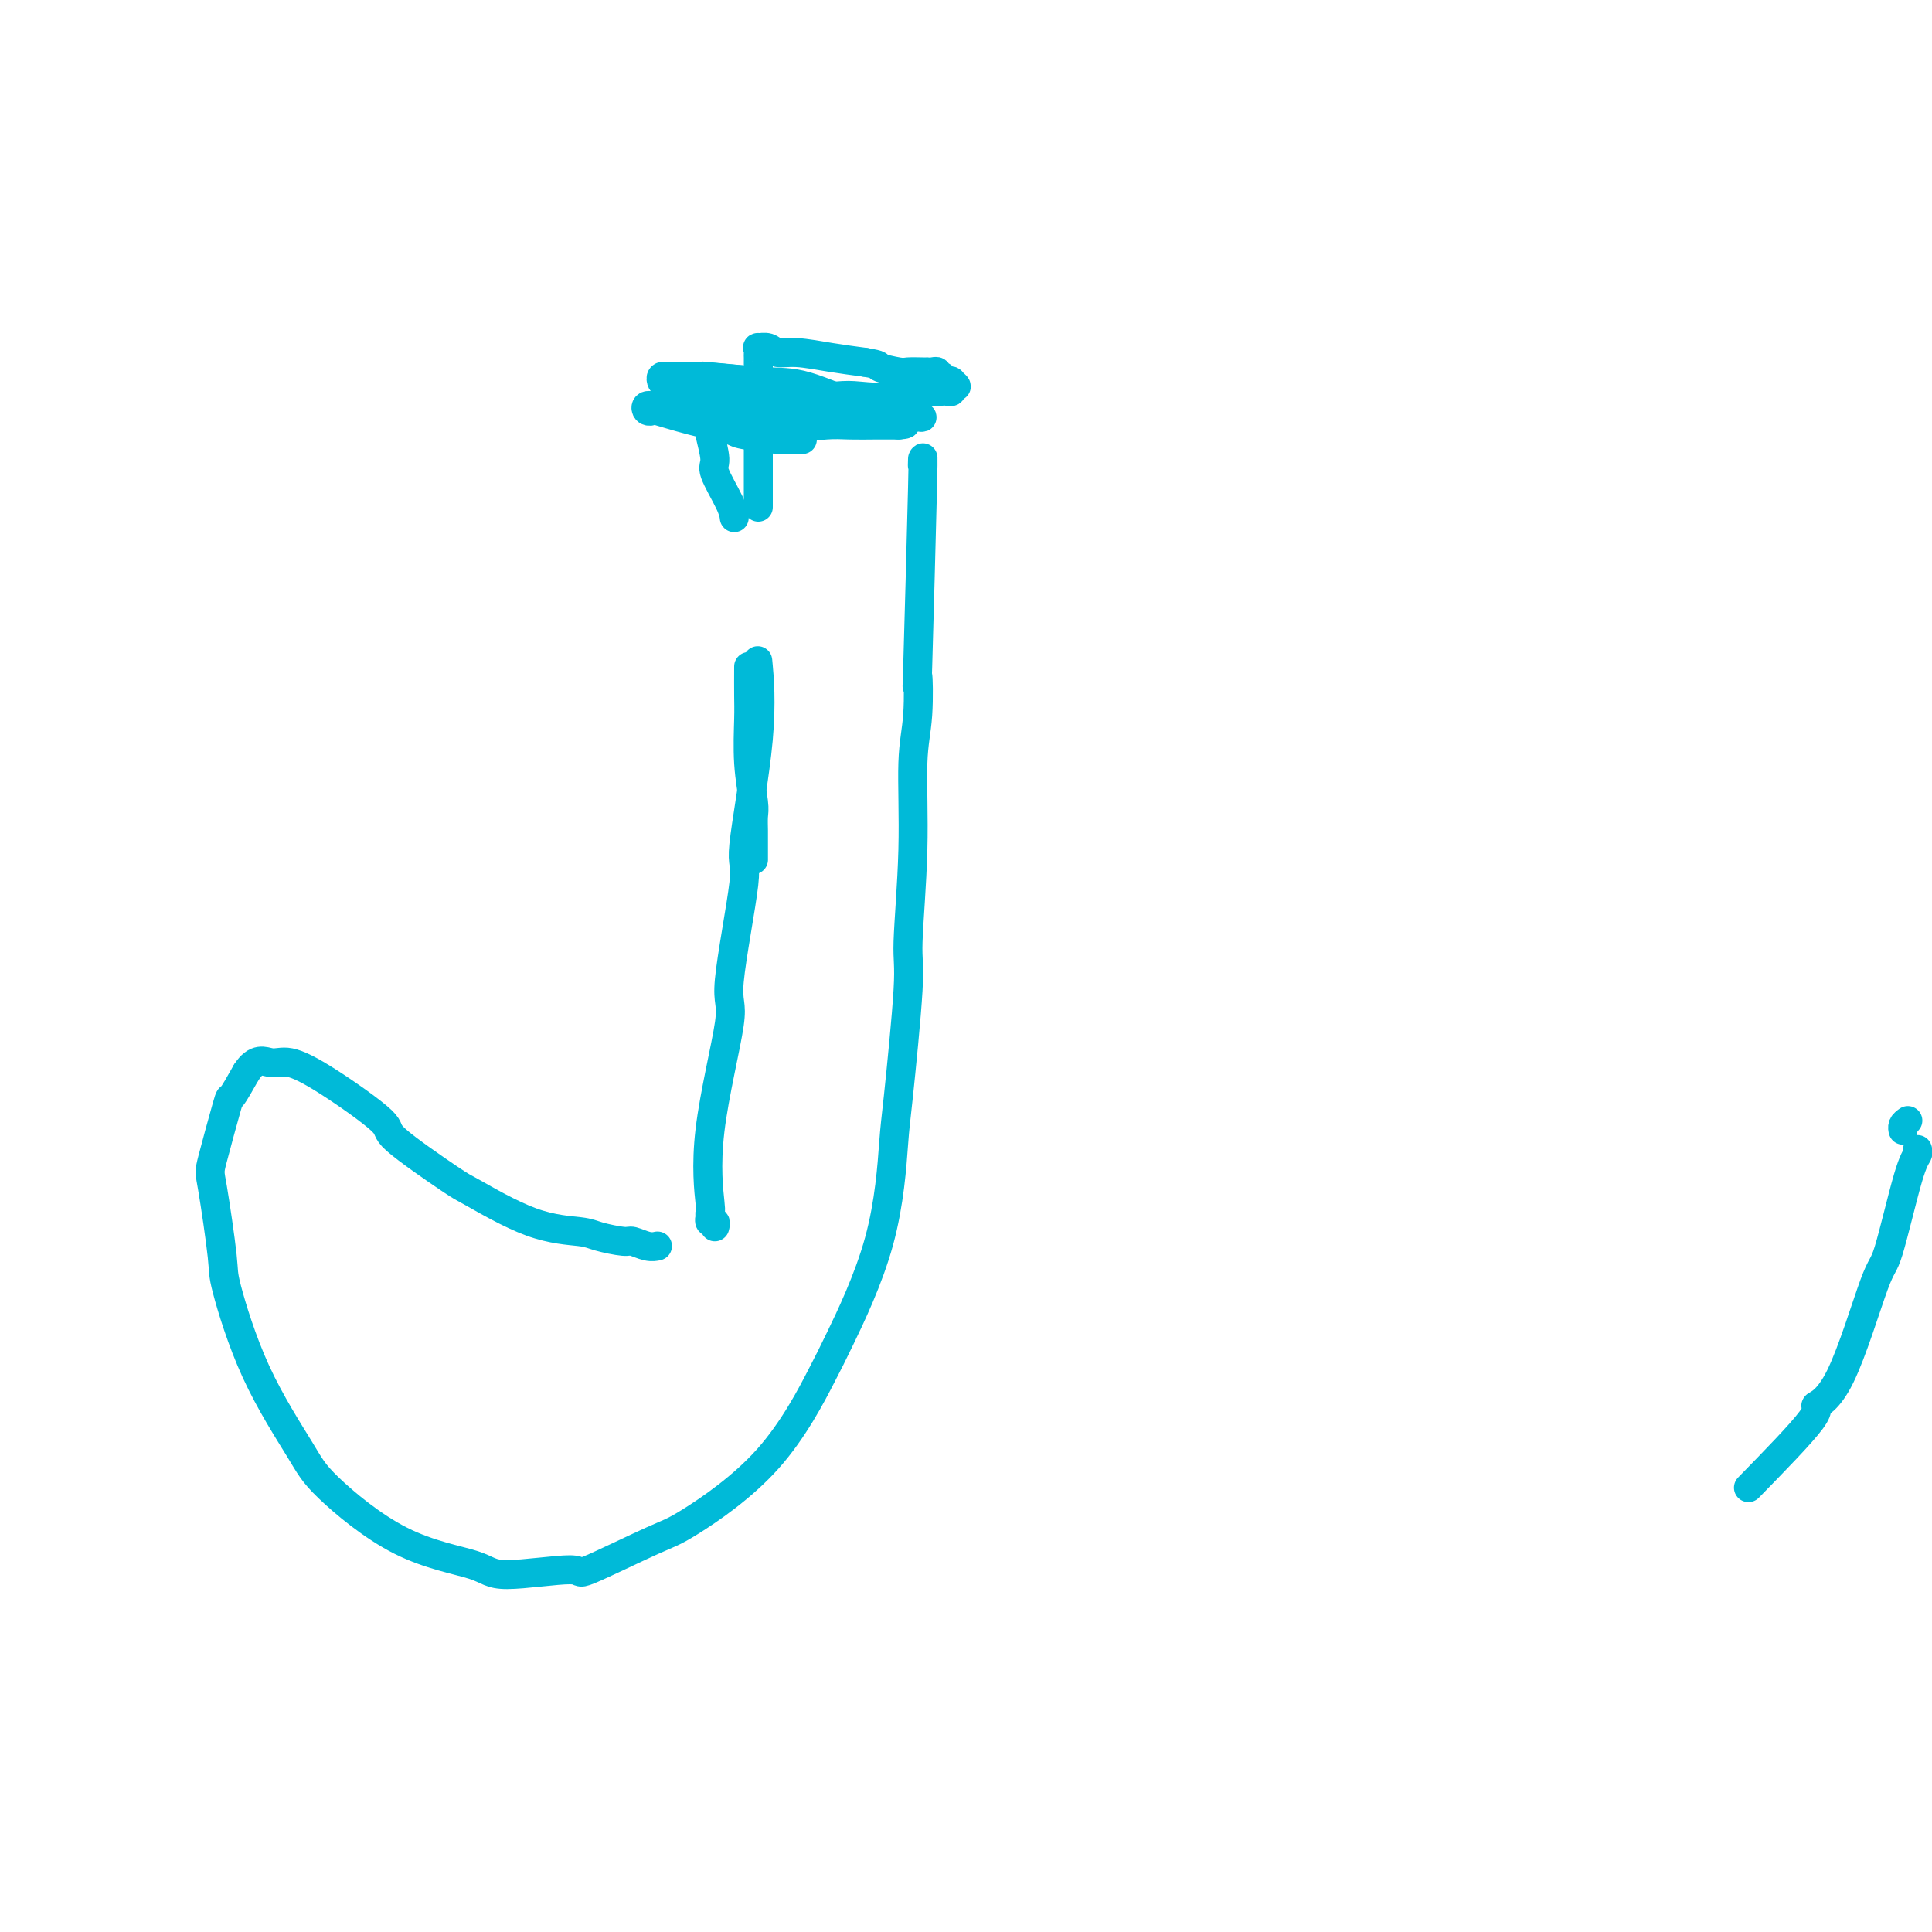 <svg viewBox='0 0 400 400' version='1.1' xmlns='http://www.w3.org/2000/svg' xmlns:xlink='http://www.w3.org/1999/xlink'><g fill='none' stroke='#00BAD8' stroke-width='6' stroke-linecap='round' stroke-linejoin='round'><path d='M191,95c-0.030,0.977 -0.059,1.953 0,1c0.059,-0.953 0.208,-3.836 0,5c-0.208,8.836 -0.773,29.391 -1,37c-0.227,7.609 -0.118,2.273 0,2c0.118,-0.273 0.244,4.517 0,8c-0.244,3.483 -0.857,5.658 -1,10c-0.143,4.342 0.183,10.852 0,18c-0.183,7.148 -0.876,14.935 -1,19c-0.124,4.065 0.321,4.409 0,10c-0.321,5.591 -1.407,16.427 -2,22c-0.593,5.573 -0.693,5.881 -1,10c-0.307,4.119 -0.820,12.049 -3,20c-2.180,7.951 -6.026,15.921 -8,20c-1.974,4.079 -2.076,4.265 -4,8c-1.924,3.735 -5.670,11.020 -11,17c-5.330,5.980 -12.244,10.655 -16,13c-3.756,2.345 -4.355,2.360 -8,4c-3.645,1.640 -10.336,4.903 -13,6c-2.664,1.097 -1.301,0.026 -4,0c-2.699,-0.026 -9.459,0.991 -13,1c-3.541,0.009 -3.863,-0.991 -7,-2c-3.137,-1.009 -9.090,-2.029 -15,-5c-5.910,-2.971 -11.778,-7.894 -15,-11c-3.222,-3.106 -3.798,-4.395 -6,-8c-2.202,-3.605 -6.029,-9.527 -9,-16c-2.971,-6.473 -5.086,-13.498 -6,-17c-0.914,-3.502 -0.625,-3.481 -1,-7c-0.375,-3.519 -1.413,-10.578 -2,-14c-0.587,-3.422 -0.724,-3.206 0,-6c0.724,-2.794 2.310,-8.598 3,-11c0.690,-2.402 0.483,-1.400 1,-2c0.517,-0.600 1.759,-2.800 3,-5'/><path d='M51,222c2.055,-3.205 3.693,-2.218 5,-2c1.307,0.218 2.284,-0.333 4,0c1.716,0.333 4.170,1.552 8,4c3.830,2.448 9.034,6.127 11,8c1.966,1.873 0.694,1.941 3,4c2.306,2.059 8.190,6.110 11,8c2.810,1.890 2.546,1.621 5,3c2.454,1.379 7.625,4.407 12,6c4.375,1.593 7.952,1.751 10,2c2.048,0.249 2.567,0.589 4,1c1.433,0.411 3.782,0.895 5,1c1.218,0.105 1.307,-0.168 2,0c0.693,0.168 1.990,0.777 3,1c1.010,0.223 1.734,0.060 2,0c0.266,-0.060 0.076,-0.017 0,0c-0.076,0.017 -0.038,0.009 0,0'/><path d='M362,308c5.481,-5.612 10.961,-11.224 13,-14c2.039,-2.776 0.636,-2.715 1,-3c0.364,-0.285 2.494,-0.916 5,-6c2.506,-5.084 5.390,-14.620 7,-19c1.610,-4.380 1.948,-3.605 3,-7c1.052,-3.395 2.818,-10.962 4,-15c1.182,-4.038 1.780,-4.549 2,-5c0.220,-0.451 0.063,-0.843 0,-1c-0.063,-0.157 -0.031,-0.078 0,0'/><path d='M395,232c-0.422,0.311 -0.844,0.622 -1,1c-0.156,0.378 -0.044,0.822 0,1c0.044,0.178 0.022,0.089 0,0'/><path d='M148,254c0.113,-0.455 0.226,-0.911 0,-1c-0.226,-0.089 -0.791,0.188 -1,0c-0.209,-0.188 -0.060,-0.842 0,-1c0.060,-0.158 0.032,0.181 0,0c-0.032,-0.181 -0.068,-0.881 0,-1c0.068,-0.119 0.241,0.345 0,-2c-0.241,-2.345 -0.894,-7.497 0,-15c0.894,-7.503 3.337,-17.357 4,-22c0.663,-4.643 -0.453,-4.076 0,-9c0.453,-4.924 2.475,-15.339 3,-20c0.525,-4.661 -0.447,-3.569 0,-8c0.447,-4.431 2.313,-14.385 3,-22c0.687,-7.615 0.196,-12.890 0,-15c-0.196,-2.110 -0.098,-1.055 0,0'/><path d='M157,105c-0.000,0.152 -0.000,0.303 0,-2c0.000,-2.303 0.000,-7.061 0,-11c-0.000,-3.939 -0.000,-7.058 0,-9c0.000,-1.942 0.000,-2.706 0,-4c-0.000,-1.294 -0.002,-3.117 0,-4c0.002,-0.883 0.007,-0.826 0,-1c-0.007,-0.174 -0.025,-0.578 0,-1c0.025,-0.422 0.093,-0.860 0,-1c-0.093,-0.140 -0.348,0.018 0,0c0.348,-0.018 1.298,-0.212 2,0c0.702,0.212 1.157,0.830 2,1c0.843,0.170 2.073,-0.108 4,0c1.927,0.108 4.551,0.602 7,1c2.449,0.398 4.725,0.699 7,1'/><path d='M179,75c3.861,0.630 2.513,0.705 3,1c0.487,0.295 2.809,0.811 4,1c1.191,0.189 1.250,0.051 2,0c0.750,-0.051 2.191,-0.015 3,0c0.809,0.015 0.986,0.008 1,0c0.014,-0.008 -0.136,-0.016 0,0c0.136,0.016 0.558,0.056 1,0c0.442,-0.056 0.906,-0.207 1,0c0.094,0.207 -0.181,0.774 0,1c0.181,0.226 0.818,0.112 1,0c0.182,-0.112 -0.090,-0.222 0,0c0.090,0.222 0.542,0.776 1,1c0.458,0.224 0.922,0.116 1,0c0.078,-0.116 -0.231,-0.241 0,0c0.231,0.241 1.001,0.849 1,1c-0.001,0.151 -0.772,-0.156 -1,0c-0.228,0.156 0.088,0.774 0,1c-0.088,0.226 -0.579,0.060 -1,0c-0.421,-0.060 -0.770,-0.013 -1,0c-0.230,0.013 -0.340,-0.007 -1,0c-0.660,0.007 -1.870,0.040 -3,0c-1.130,-0.040 -2.180,-0.154 -3,0c-0.820,0.154 -1.410,0.577 -2,1'/><path d='M186,82c-3.181,0.477 -6.135,0.169 -8,0c-1.865,-0.169 -2.643,-0.200 -5,0c-2.357,0.200 -6.294,0.631 -9,1c-2.706,0.369 -4.182,0.677 -5,1c-0.818,0.323 -0.978,0.661 -2,1c-1.022,0.339 -2.904,0.678 -4,1c-1.096,0.322 -1.404,0.626 -2,1c-0.596,0.374 -1.480,0.818 -2,1c-0.520,0.182 -0.676,0.100 -1,0c-0.324,-0.100 -0.814,-0.220 -1,0c-0.186,0.220 -0.067,0.779 0,1c0.067,0.221 0.081,0.103 0,0c-0.081,-0.103 -0.256,-0.192 0,1c0.256,1.192 0.944,3.665 1,5c0.056,1.335 -0.521,1.533 0,3c0.521,1.467 2.140,4.203 3,6c0.860,1.797 0.960,2.656 1,3c0.040,0.344 0.020,0.172 0,0'/><path d='M155,138c-0.008,2.183 -0.016,4.365 0,6c0.016,1.635 0.057,2.721 0,5c-0.057,2.279 -0.211,5.751 0,9c0.211,3.249 0.789,6.275 1,8c0.211,1.725 0.057,2.150 0,3c-0.057,0.850 -0.015,2.126 0,3c0.015,0.874 0.004,1.345 0,2c-0.004,0.655 -0.001,1.495 0,2c0.001,0.505 0.000,0.674 0,1c-0.000,0.326 -0.000,0.807 0,1c0.000,0.193 0.000,0.096 0,0'/><path d='M166,86c0.120,-0.000 0.239,-0.000 0,0c-0.239,0.000 -0.838,0.001 -1,0c-0.162,-0.001 0.111,-0.004 0,0c-0.111,0.004 -0.606,0.016 -1,0c-0.394,-0.016 -0.686,-0.061 -1,0c-0.314,0.061 -0.650,0.229 -1,0c-0.350,-0.229 -0.713,-0.856 -1,-1c-0.287,-0.144 -0.497,0.193 -1,0c-0.503,-0.193 -1.300,-0.917 -3,-2c-1.700,-1.083 -4.304,-2.526 -6,-3c-1.696,-0.474 -2.484,0.020 -3,0c-0.516,-0.020 -0.760,-0.554 -1,-1c-0.240,-0.446 -0.474,-0.802 -1,-1c-0.526,-0.198 -1.342,-0.237 1,0c2.342,0.237 7.844,0.751 11,1c3.156,0.249 3.967,0.235 7,1c3.033,0.765 8.288,2.310 11,3c2.712,0.690 2.881,0.525 4,1c1.119,0.475 3.189,1.591 4,2c0.811,0.409 0.362,0.110 1,0c0.638,-0.110 2.364,-0.029 3,0c0.636,0.029 0.182,0.008 0,0c-0.182,-0.008 -0.091,-0.004 0,0'/><path d='M188,86c6.263,1.088 0.920,-0.191 -2,-1c-2.920,-0.809 -3.416,-1.149 -4,-1c-0.584,0.149 -1.257,0.786 -4,0c-2.743,-0.786 -7.557,-2.995 -11,-4c-3.443,-1.005 -5.515,-0.806 -9,-1c-3.485,-0.194 -8.384,-0.781 -12,-1c-3.616,-0.219 -5.948,-0.072 -7,0c-1.052,0.072 -0.823,0.068 -1,0c-0.177,-0.068 -0.760,-0.200 -1,0c-0.240,0.200 -0.139,0.730 0,1c0.139,0.270 0.315,0.279 2,1c1.685,0.721 4.879,2.155 7,3c2.121,0.845 3.171,1.102 6,2c2.829,0.898 7.439,2.437 11,3c3.561,0.563 6.072,0.151 8,0c1.928,-0.151 3.272,-0.040 5,0c1.728,0.040 3.840,0.011 5,0c1.160,-0.011 1.369,-0.003 2,0c0.631,0.003 1.685,0.001 2,0c0.315,-0.001 -0.107,-0.000 0,0c0.107,0.000 0.745,0.000 1,0c0.255,-0.000 0.128,-0.000 0,0'/><path d='M186,88c3.359,-0.193 0.258,-0.677 -1,-1c-1.258,-0.323 -0.672,-0.486 -1,-1c-0.328,-0.514 -1.569,-1.378 -3,-2c-1.431,-0.622 -3.052,-1.001 -4,-1c-0.948,0.001 -1.223,0.381 -4,0c-2.777,-0.381 -8.056,-1.524 -11,-2c-2.944,-0.476 -3.553,-0.286 -6,0c-2.447,0.286 -6.734,0.669 -10,1c-3.266,0.331 -5.512,0.611 -7,1c-1.488,0.389 -2.218,0.887 -3,1c-0.782,0.113 -1.617,-0.160 -2,0c-0.383,0.160 -0.316,0.754 0,1c0.316,0.246 0.880,0.146 1,0c0.120,-0.146 -0.204,-0.337 1,0c1.204,0.337 3.938,1.200 7,2c3.062,0.800 6.454,1.535 8,2c1.546,0.465 1.247,0.661 3,1c1.753,0.339 5.559,0.823 7,1c1.441,0.177 0.516,0.047 1,0c0.484,-0.047 2.378,-0.013 3,0c0.622,0.013 -0.029,0.003 0,0c0.029,-0.003 0.739,-0.001 1,0c0.261,0.001 0.075,0.000 0,0c-0.075,-0.000 -0.037,-0.000 0,0'/></g>
</svg>